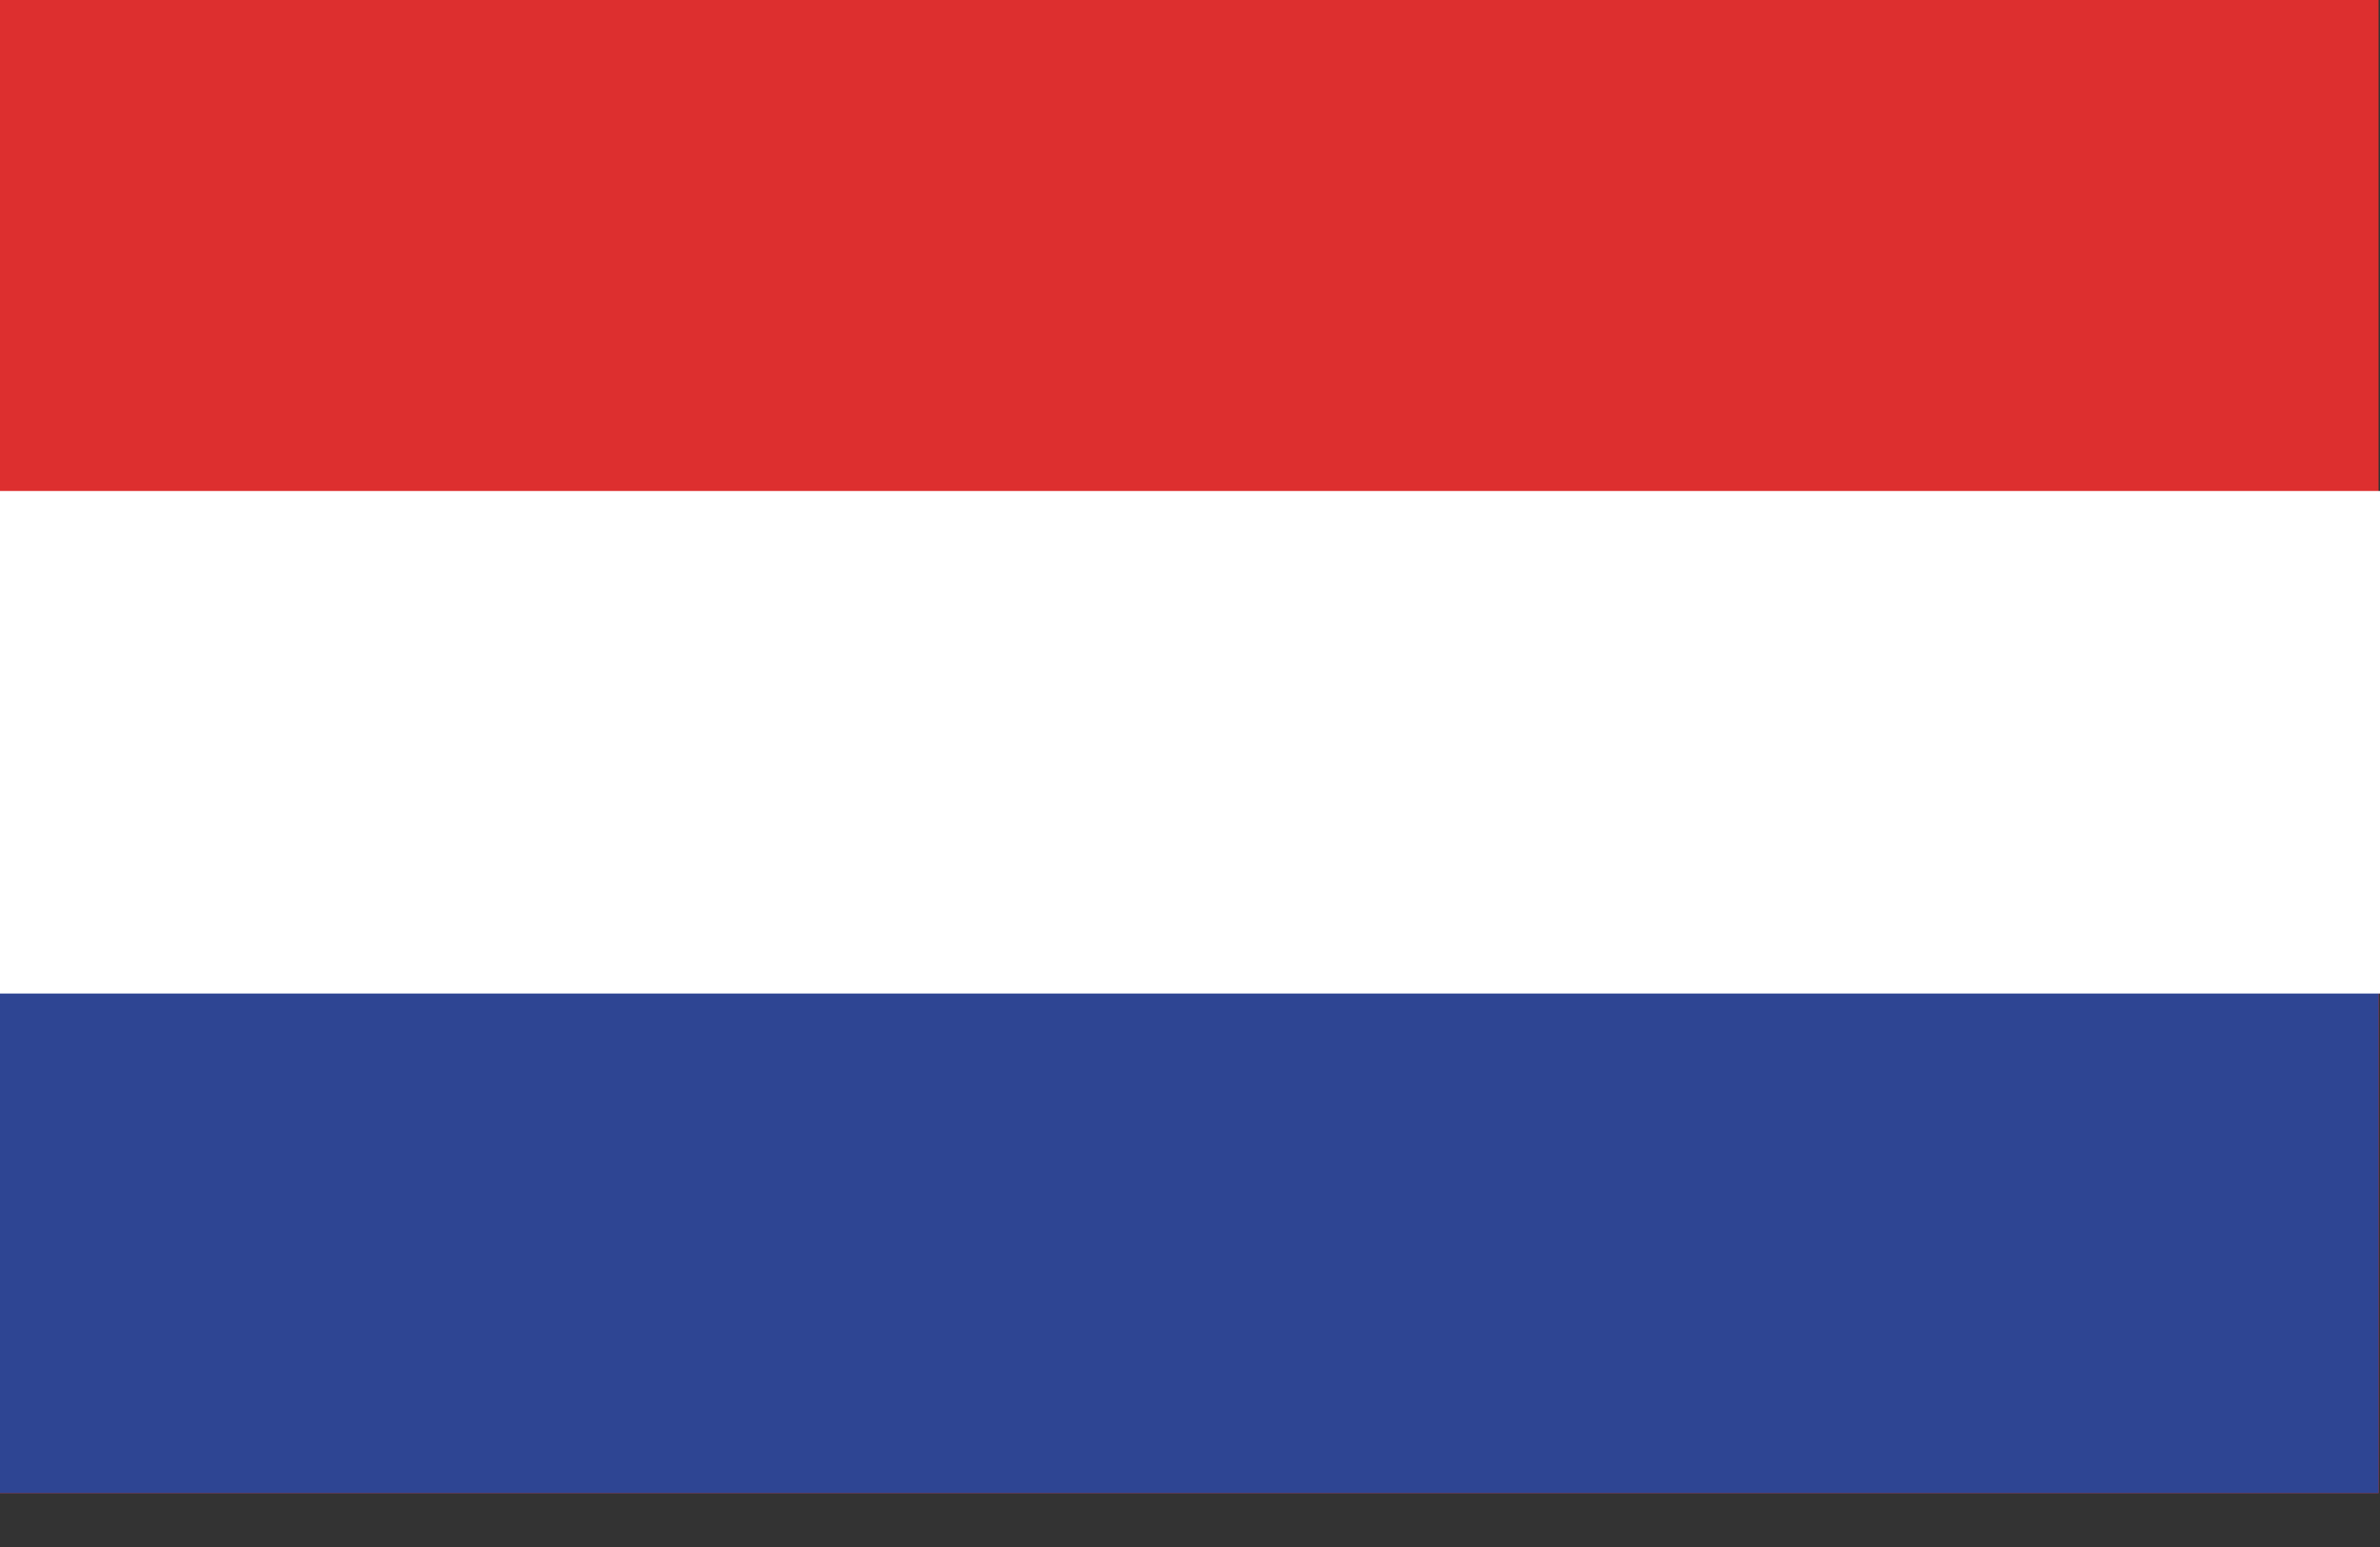 <svg width="20" height="13" viewBox="0 0 20 13" fill="none" xmlns="http://www.w3.org/2000/svg">
<rect x="0" y="0" width="20" height="13" fill="#333333" stroke="none"/>
<path d="M19.988 0H0V12.547H19.988V0Z" fill="#DD2F2F"/>
<path d="M19.988 6.333H0V12.547H19.988V6.333Z" fill="#2E4593"/>
<path d="M20 4.126H0V8.349H20V4.126Z" fill="white"/>
</svg>
